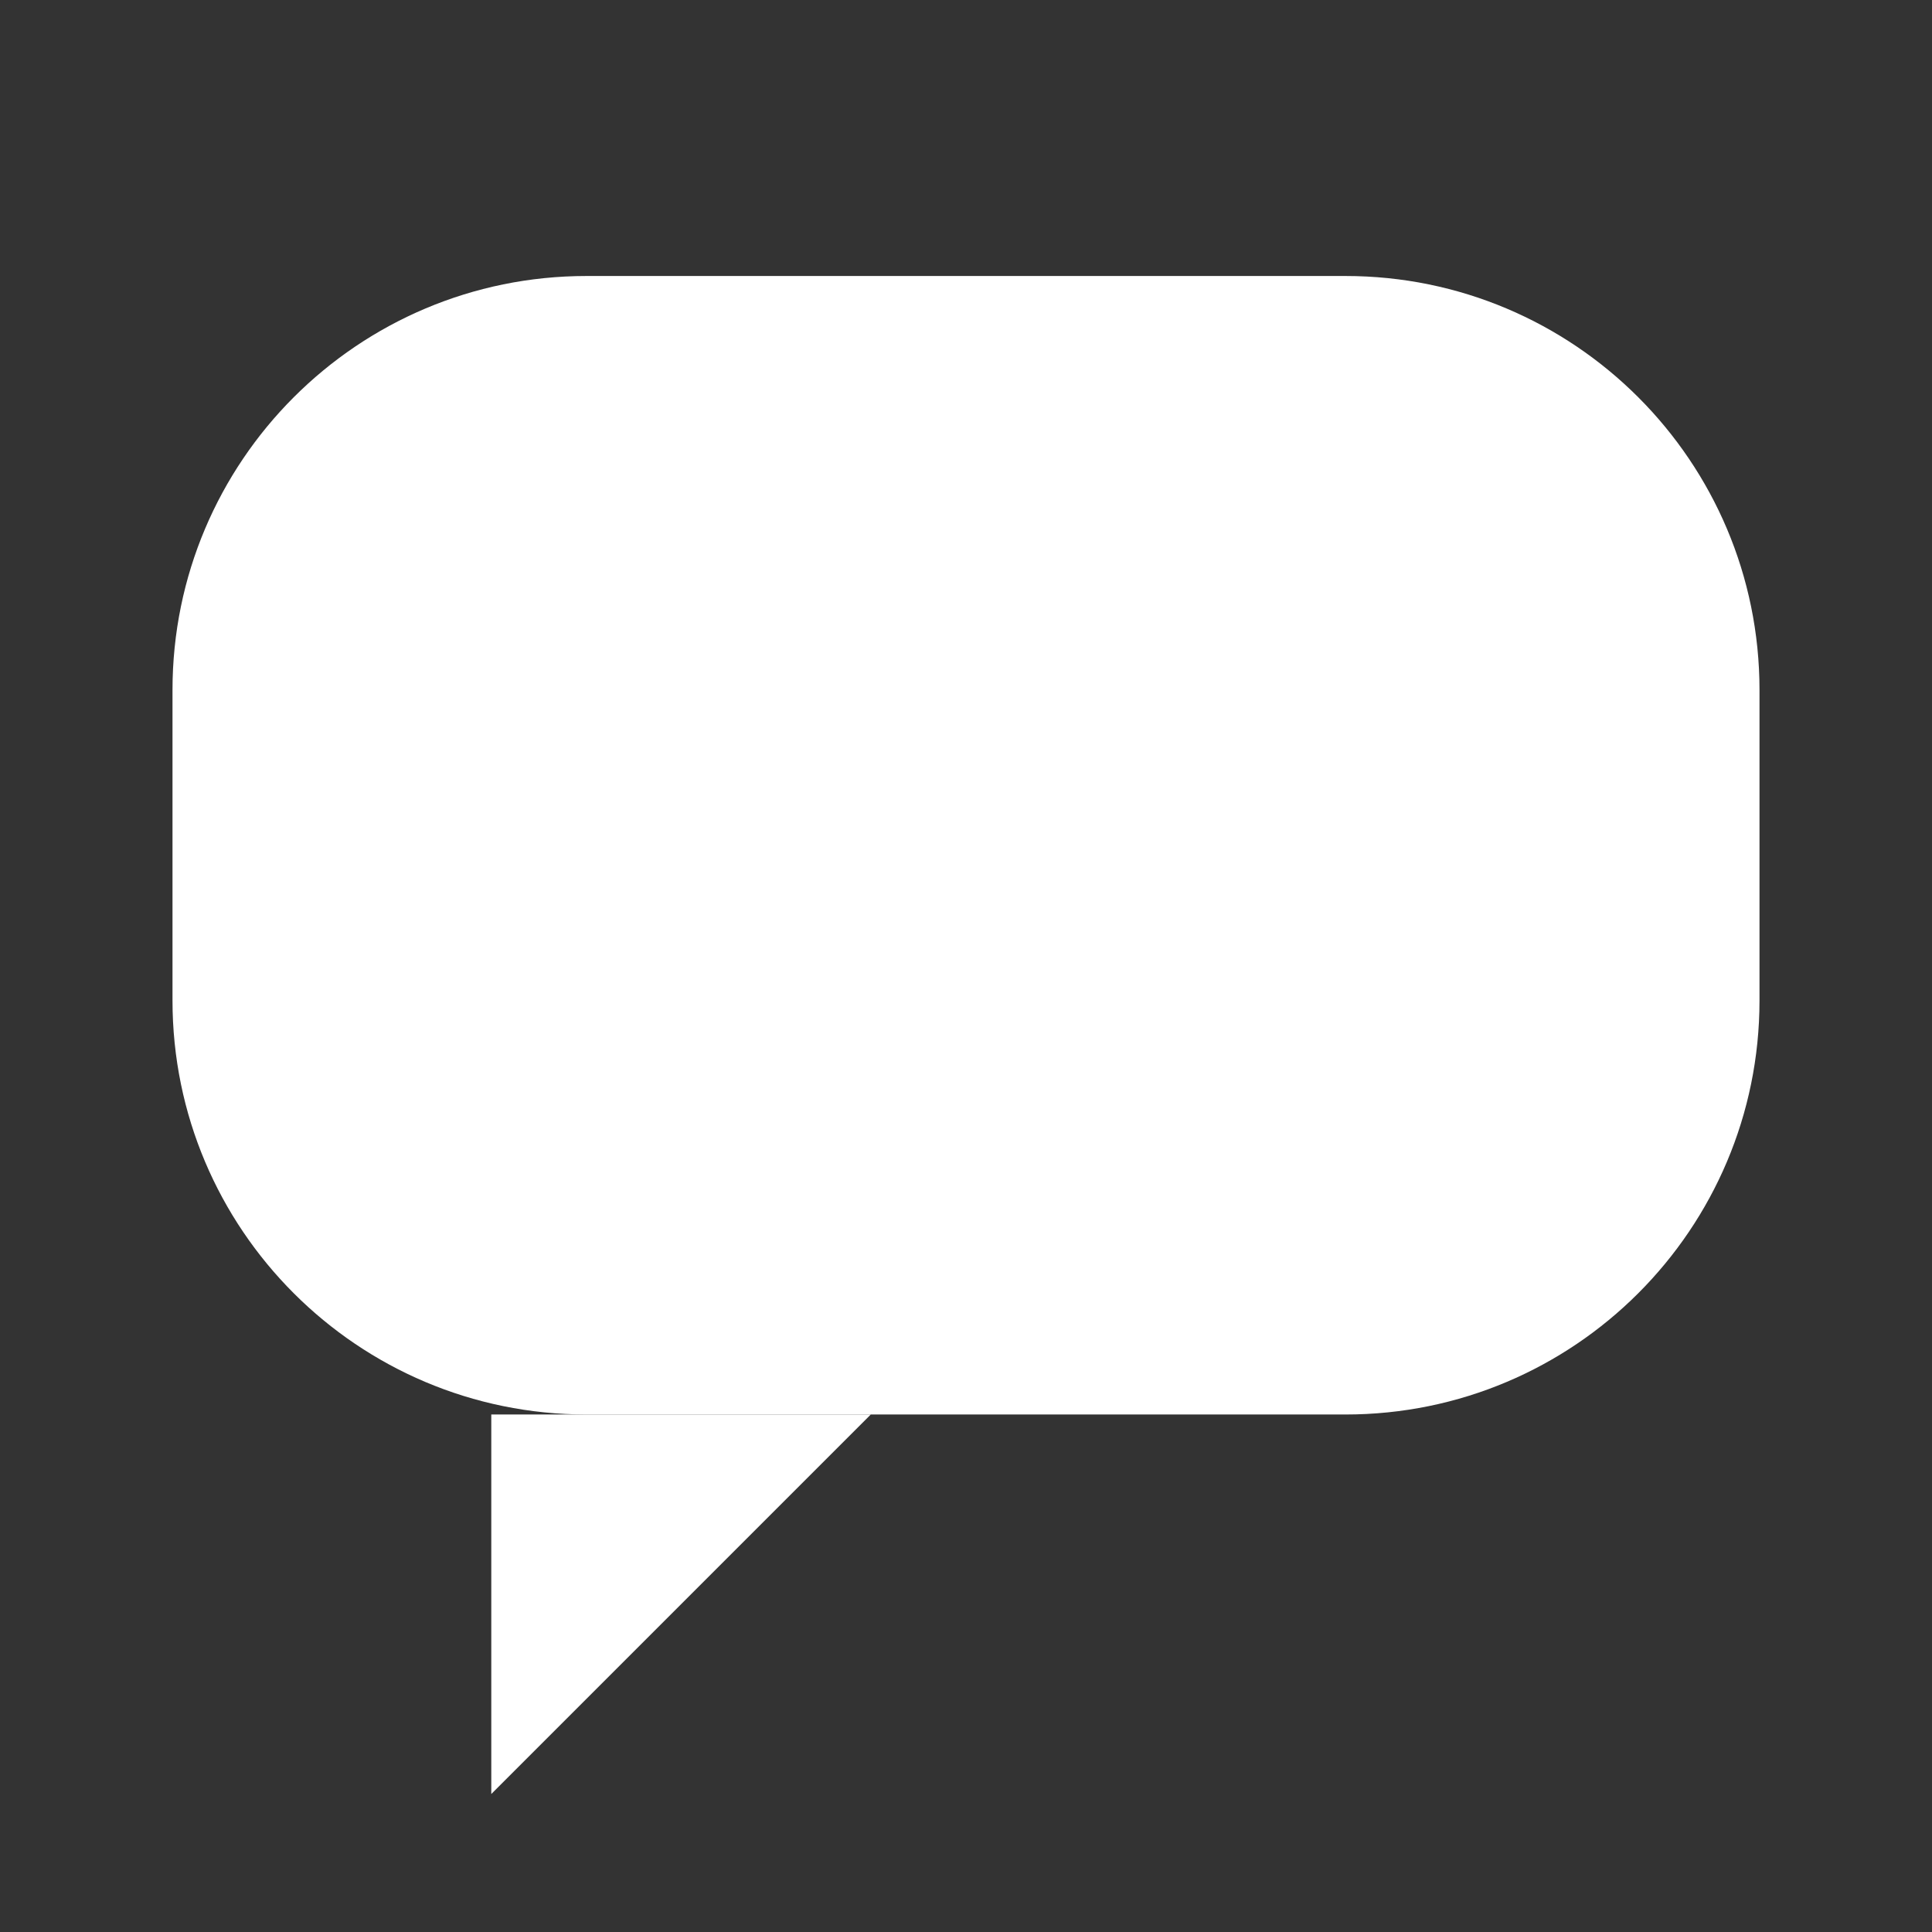 <svg width="28" height="28" viewBox="0 0 28 28" fill="none" xmlns="http://www.w3.org/2000/svg">
<rect x="0" y="0" width="28" height="28" fill="#333333" stroke="none"/>
<path d="M19.5 4H8.5C5.186 4 2.5 6.686 2.5 10V14.5C2.5 17.814 5.186 20.5 8.5 20.5H19.5C22.814 20.5 25.5 17.814 25.5 14.5V10C25.5 6.686 22.814 4 19.5 4Z" fill="white"/>
<path d="M7.12 26V20.5H12.62L7.12 26Z" fill="white"/>
</svg>
